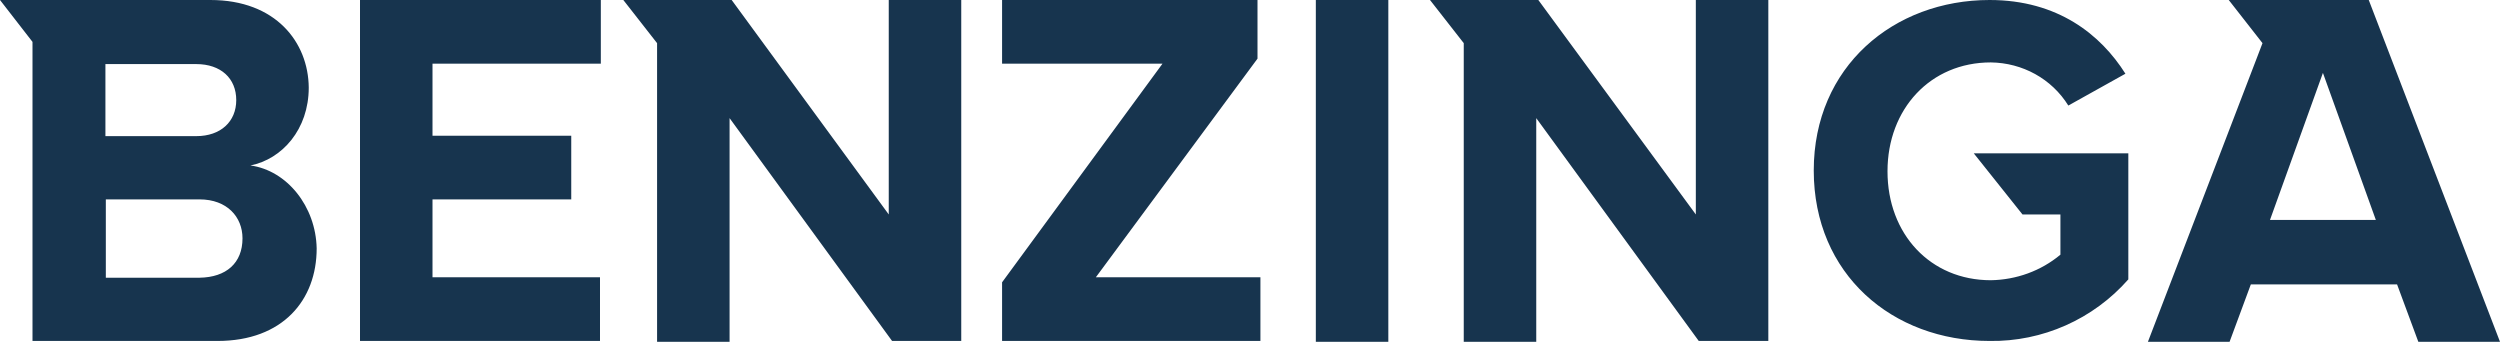 <svg width="256" height="35" viewBox="0 0 256 35" fill="none" xmlns="http://www.w3.org/2000/svg">
<path d="M36.864 34.914H61.44V28.395H44.288V20.417H58.496V13.897H44.288V6.52H61.525V0H36.864V34.914ZM91.008 21.961L74.923 0H63.829L67.285 4.418V35H74.709V12.096L91.349 34.914H98.432V0H91.008V21.961ZM25.643 16.942C28.885 16.299 31.616 13.254 31.616 8.964C31.573 4.332 28.245 0 21.547 0H0L3.328 4.289V34.914H22.272C28.971 34.914 32.427 30.711 32.427 25.435C32.341 21.146 29.397 17.457 25.643 16.942ZM10.795 6.562H20.096C22.613 6.562 24.192 8.021 24.192 10.251C24.192 12.439 22.613 13.94 20.096 13.94H10.795V6.562ZM20.437 28.438H10.837V20.417H20.437C23.253 20.417 24.832 22.218 24.832 24.406C24.832 26.936 23.168 28.395 20.437 28.438ZM207.104 21.961H210.987V26.078C208.981 27.751 206.464 28.652 203.861 28.695C197.675 28.695 193.28 23.977 193.28 17.543C193.28 11.152 197.675 6.391 203.861 6.391C207.104 6.434 210.091 8.064 211.797 10.809L217.643 7.549C215.125 3.56 210.731 0 203.733 0C193.92 0 185.728 6.82 185.728 17.457C185.728 28.094 193.792 34.914 203.733 34.914C209.152 35 214.357 32.684 217.941 28.609V15.698H202.112L207.104 21.961ZM173.653 21.961L157.525 0H146.432L149.888 4.418V35H157.312V12.096L173.952 34.914H181.077V0H173.653V21.961ZM242.56 0H228.224L231.68 4.418L231.04 6.091L219.947 35H228.309L230.485 29.124H245.461L247.637 35H256L242.56 0ZM232.448 22.518L237.867 7.463L243.285 22.518H232.448ZM134.741 0H142.165V35H134.741V0ZM128.768 6.005V0H102.613V6.52H119.04L102.613 28.909V34.914H129.067V28.395H112.213L128.768 6.005Z" fill="#17344E"/>
</svg>
